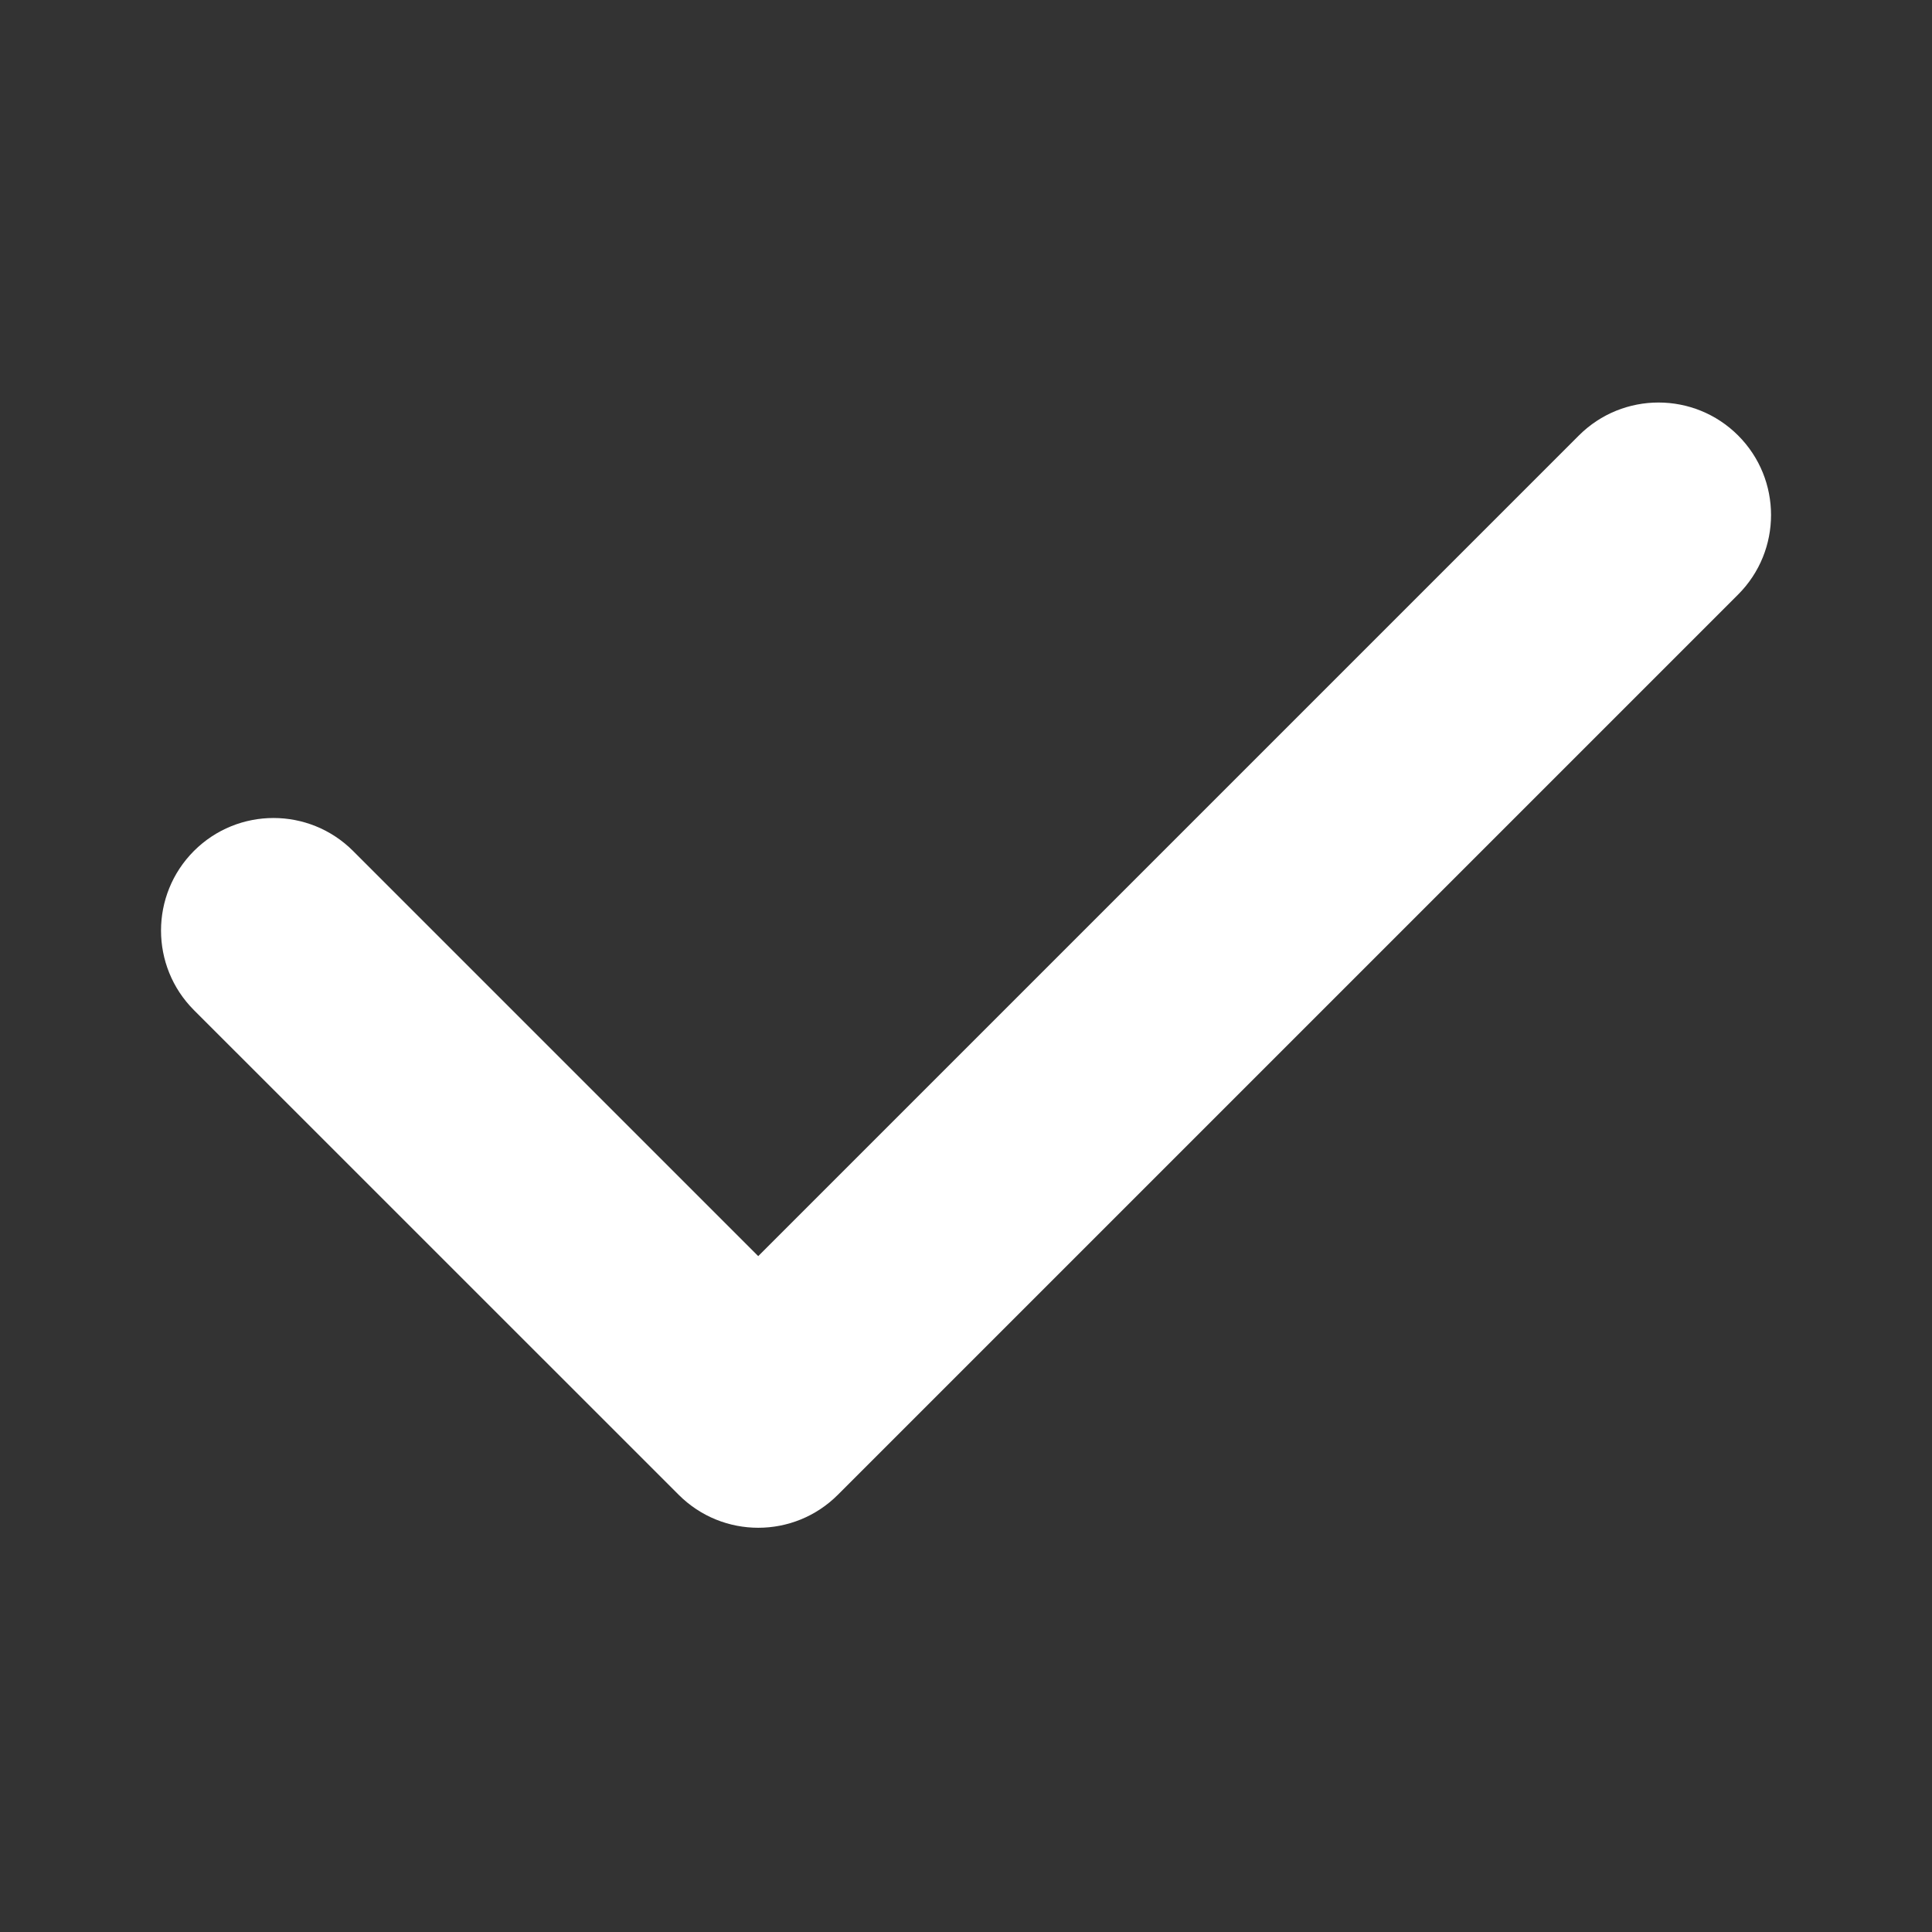 <svg xmlns="http://www.w3.org/2000/svg" color="#FFFFFF" width='24' height='24' viewBox='0 0 24 24' fill='none'>
<rect x="0" y="0" width="24" height="24" fill="#333333" stroke="none"/>
<path d='M21.591 5.409C21.045 4.864 20.16 4.864 19.614 5.409L9.419 15.604L4.386 10.571C3.84 10.025 2.955 10.025 2.409 10.571C1.864 11.117 1.864 12.002 2.409 12.548L8.431 18.569C8.977 19.115 9.862 19.115 10.408 18.569L21.591 7.386C22.137 6.84 22.137 5.955 21.591 5.409Z' fill='currentColor'/>
</svg>
